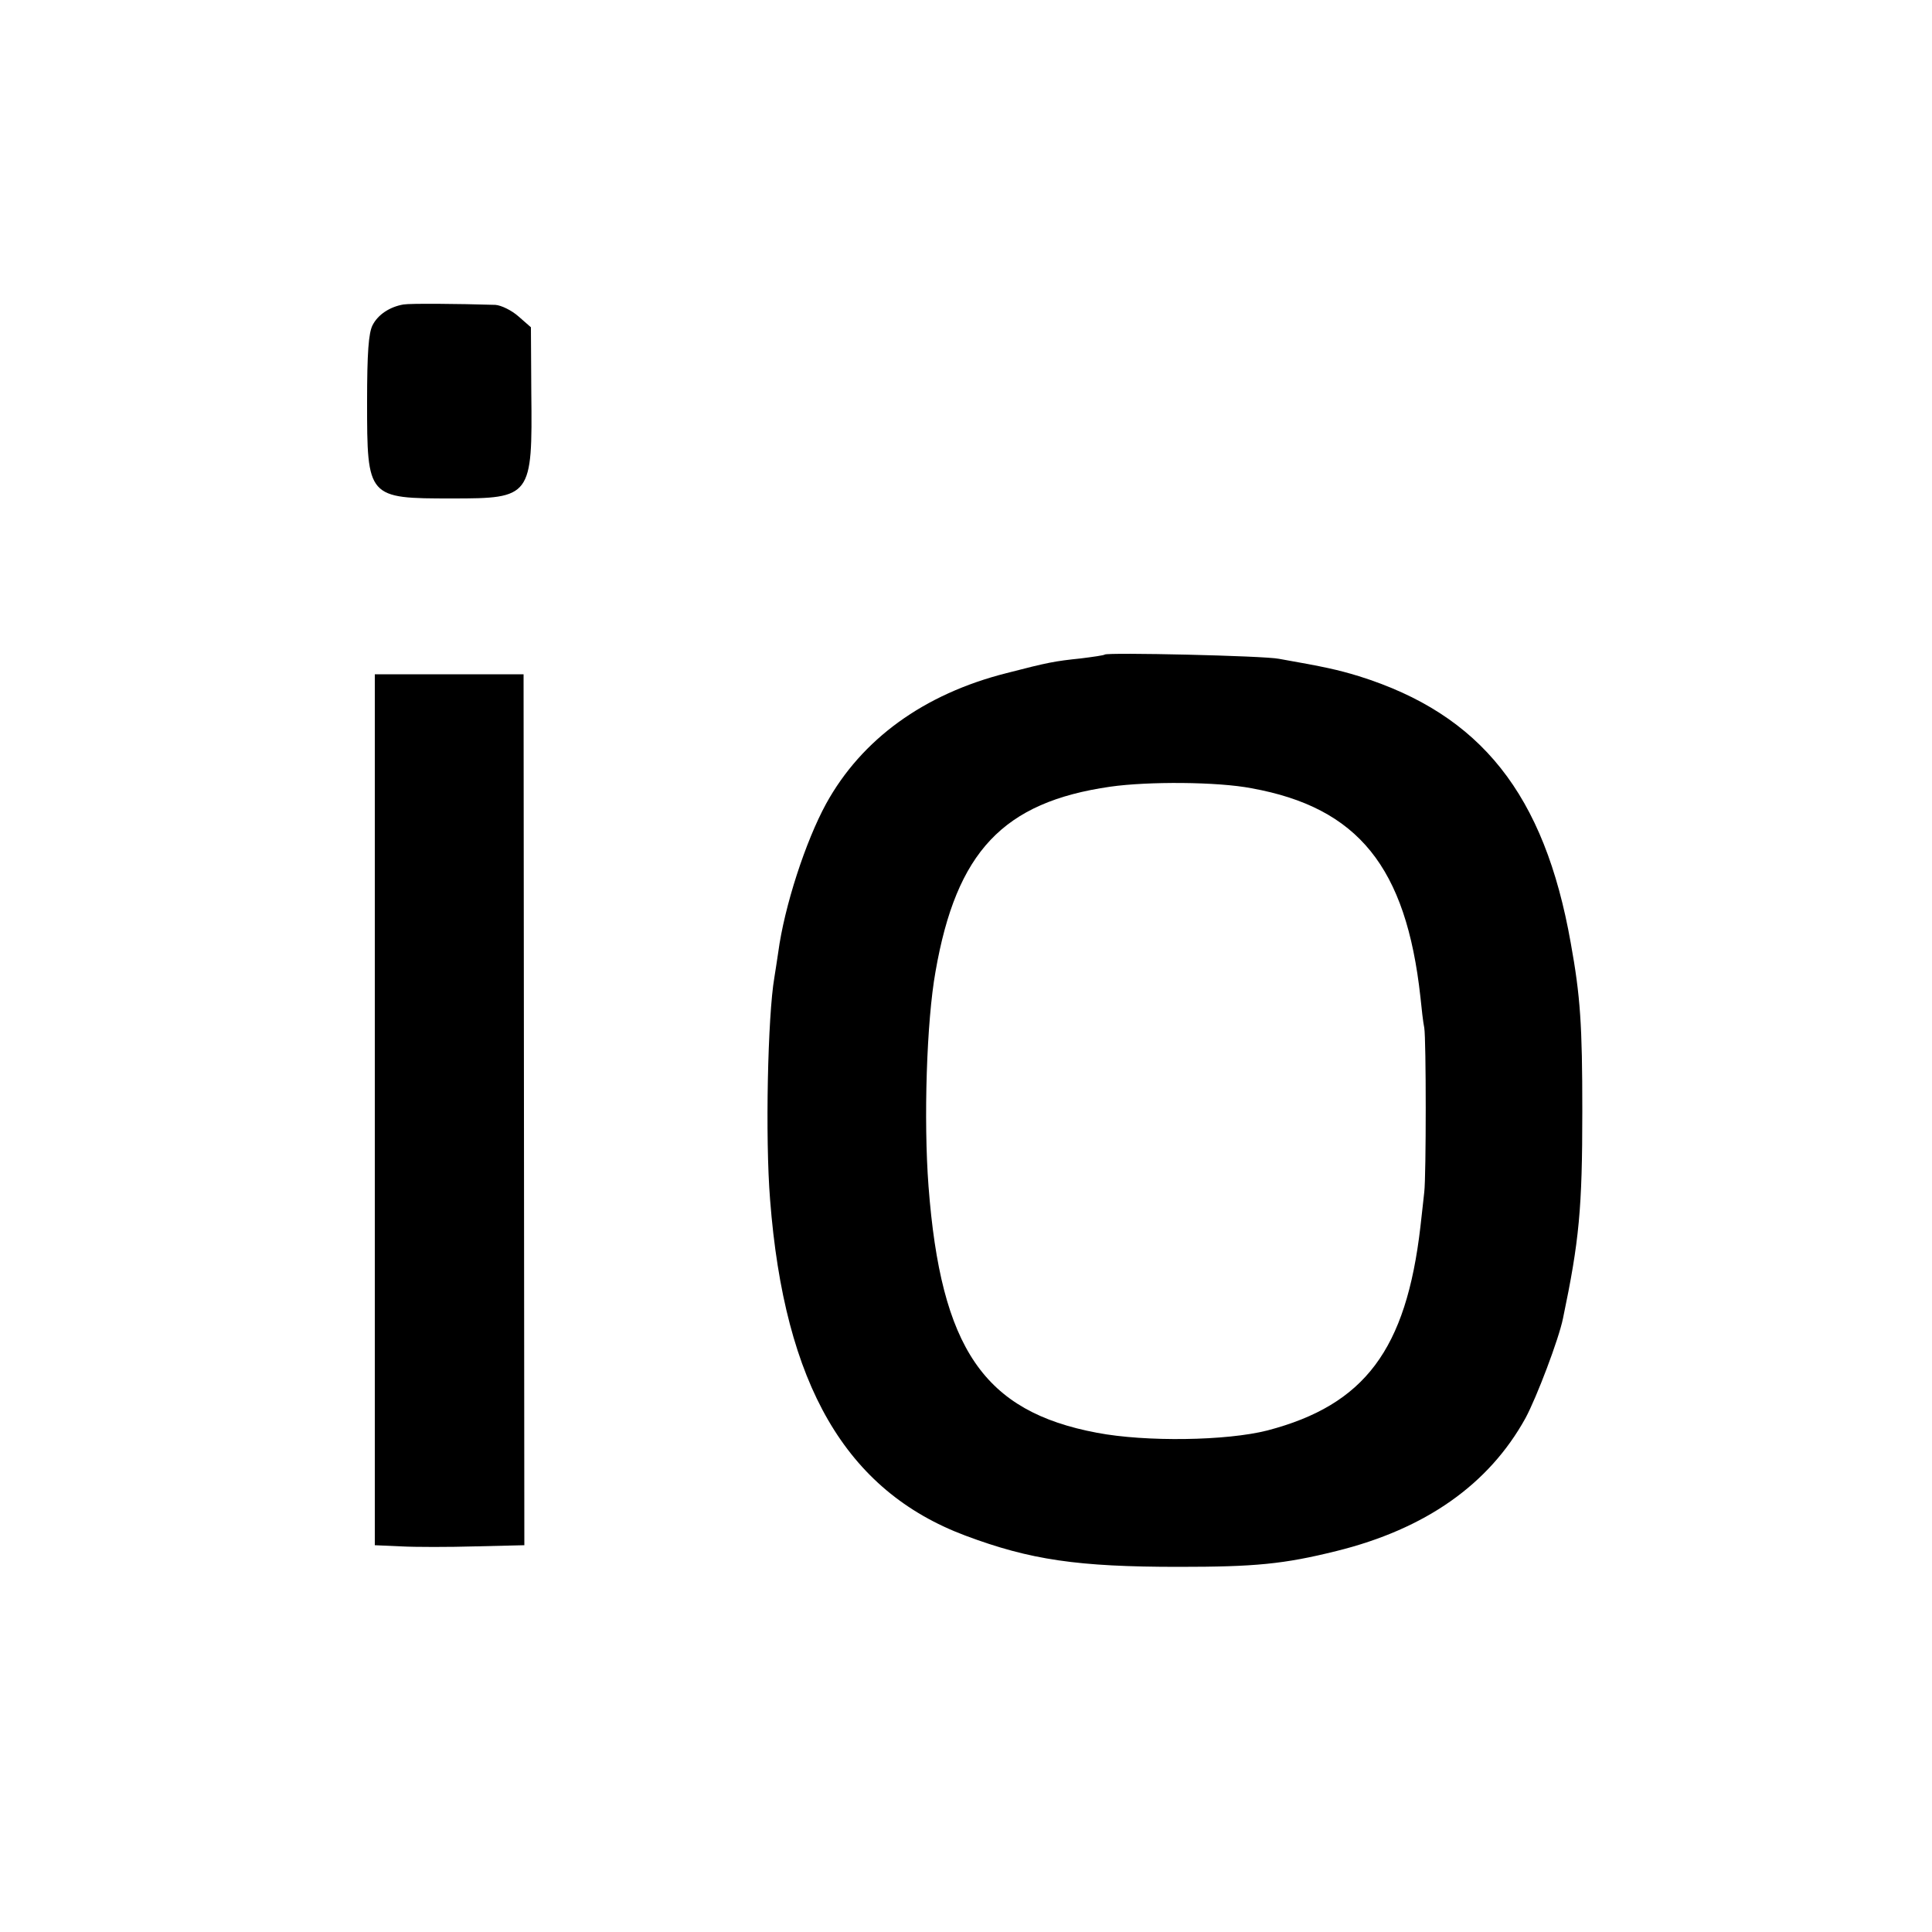 <?xml version="1.0" standalone="no"?>
<!DOCTYPE svg PUBLIC "-//W3C//DTD SVG 20010904//EN"
 "http://www.w3.org/TR/2001/REC-SVG-20010904/DTD/svg10.dtd">
<svg version="1.0" xmlns="http://www.w3.org/2000/svg"
 width="500pt" height="500pt" viewBox="0 0 500 500"
 preserveAspectRatio="xMidYMid meet">
<g transform="translate(0,500) scale(0.1,-0.1)"
fill="#000000" stroke="none">
<path d="M1044 4212 c-35 -6 -66 -26 -80 -54 -10 -20 -14 -70 -14 -198 0 -249
1 -250 220 -250 205 0 208 4 205 274 l-1 169 -32 28 c-18 16 -45 29 -60 30
-96 3 -221 4 -238 1z"/>
<path d="M2859 3306 c-2 -2 -30 -6 -62 -10 -67 -7 -84 -10 -192 -38 -214 -54
-375 -171 -467 -338 -53 -97 -108 -265 -124 -385 -3 -22 -8 -51 -10 -65 -17
-98 -24 -414 -11 -575 37 -479 196 -753 505 -869 168 -63 291 -81 552 -81 198
0 272 7 409 41 230 57 394 172 489 344 29 54 86 204 97 258 42 201 50 284 50
537 0 222 -5 297 -30 435 -68 384 -232 591 -548 690 -56 17 -88 24 -207 45
-39 8 -444 17 -451 11z m380 -346 c276 -50 400 -204 437 -540 3 -30 7 -66 10
-80 5 -30 5 -382 0 -425 -2 -16 -6 -57 -10 -90 -37 -318 -144 -461 -396 -527
-106 -27 -315 -30 -441 -6 -293 55 -404 218 -436 638 -13 171 -5 427 18 555
54 311 175 439 452 479 98 14 278 13 366 -4z"/>
<path d="M970 2128 l0 -1127 68 -3 c37 -2 124 -2 193 0 l126 3 -1 1127 -1
1127 -192 0 -193 0 0 -1127z"/>
</g>
</svg>
